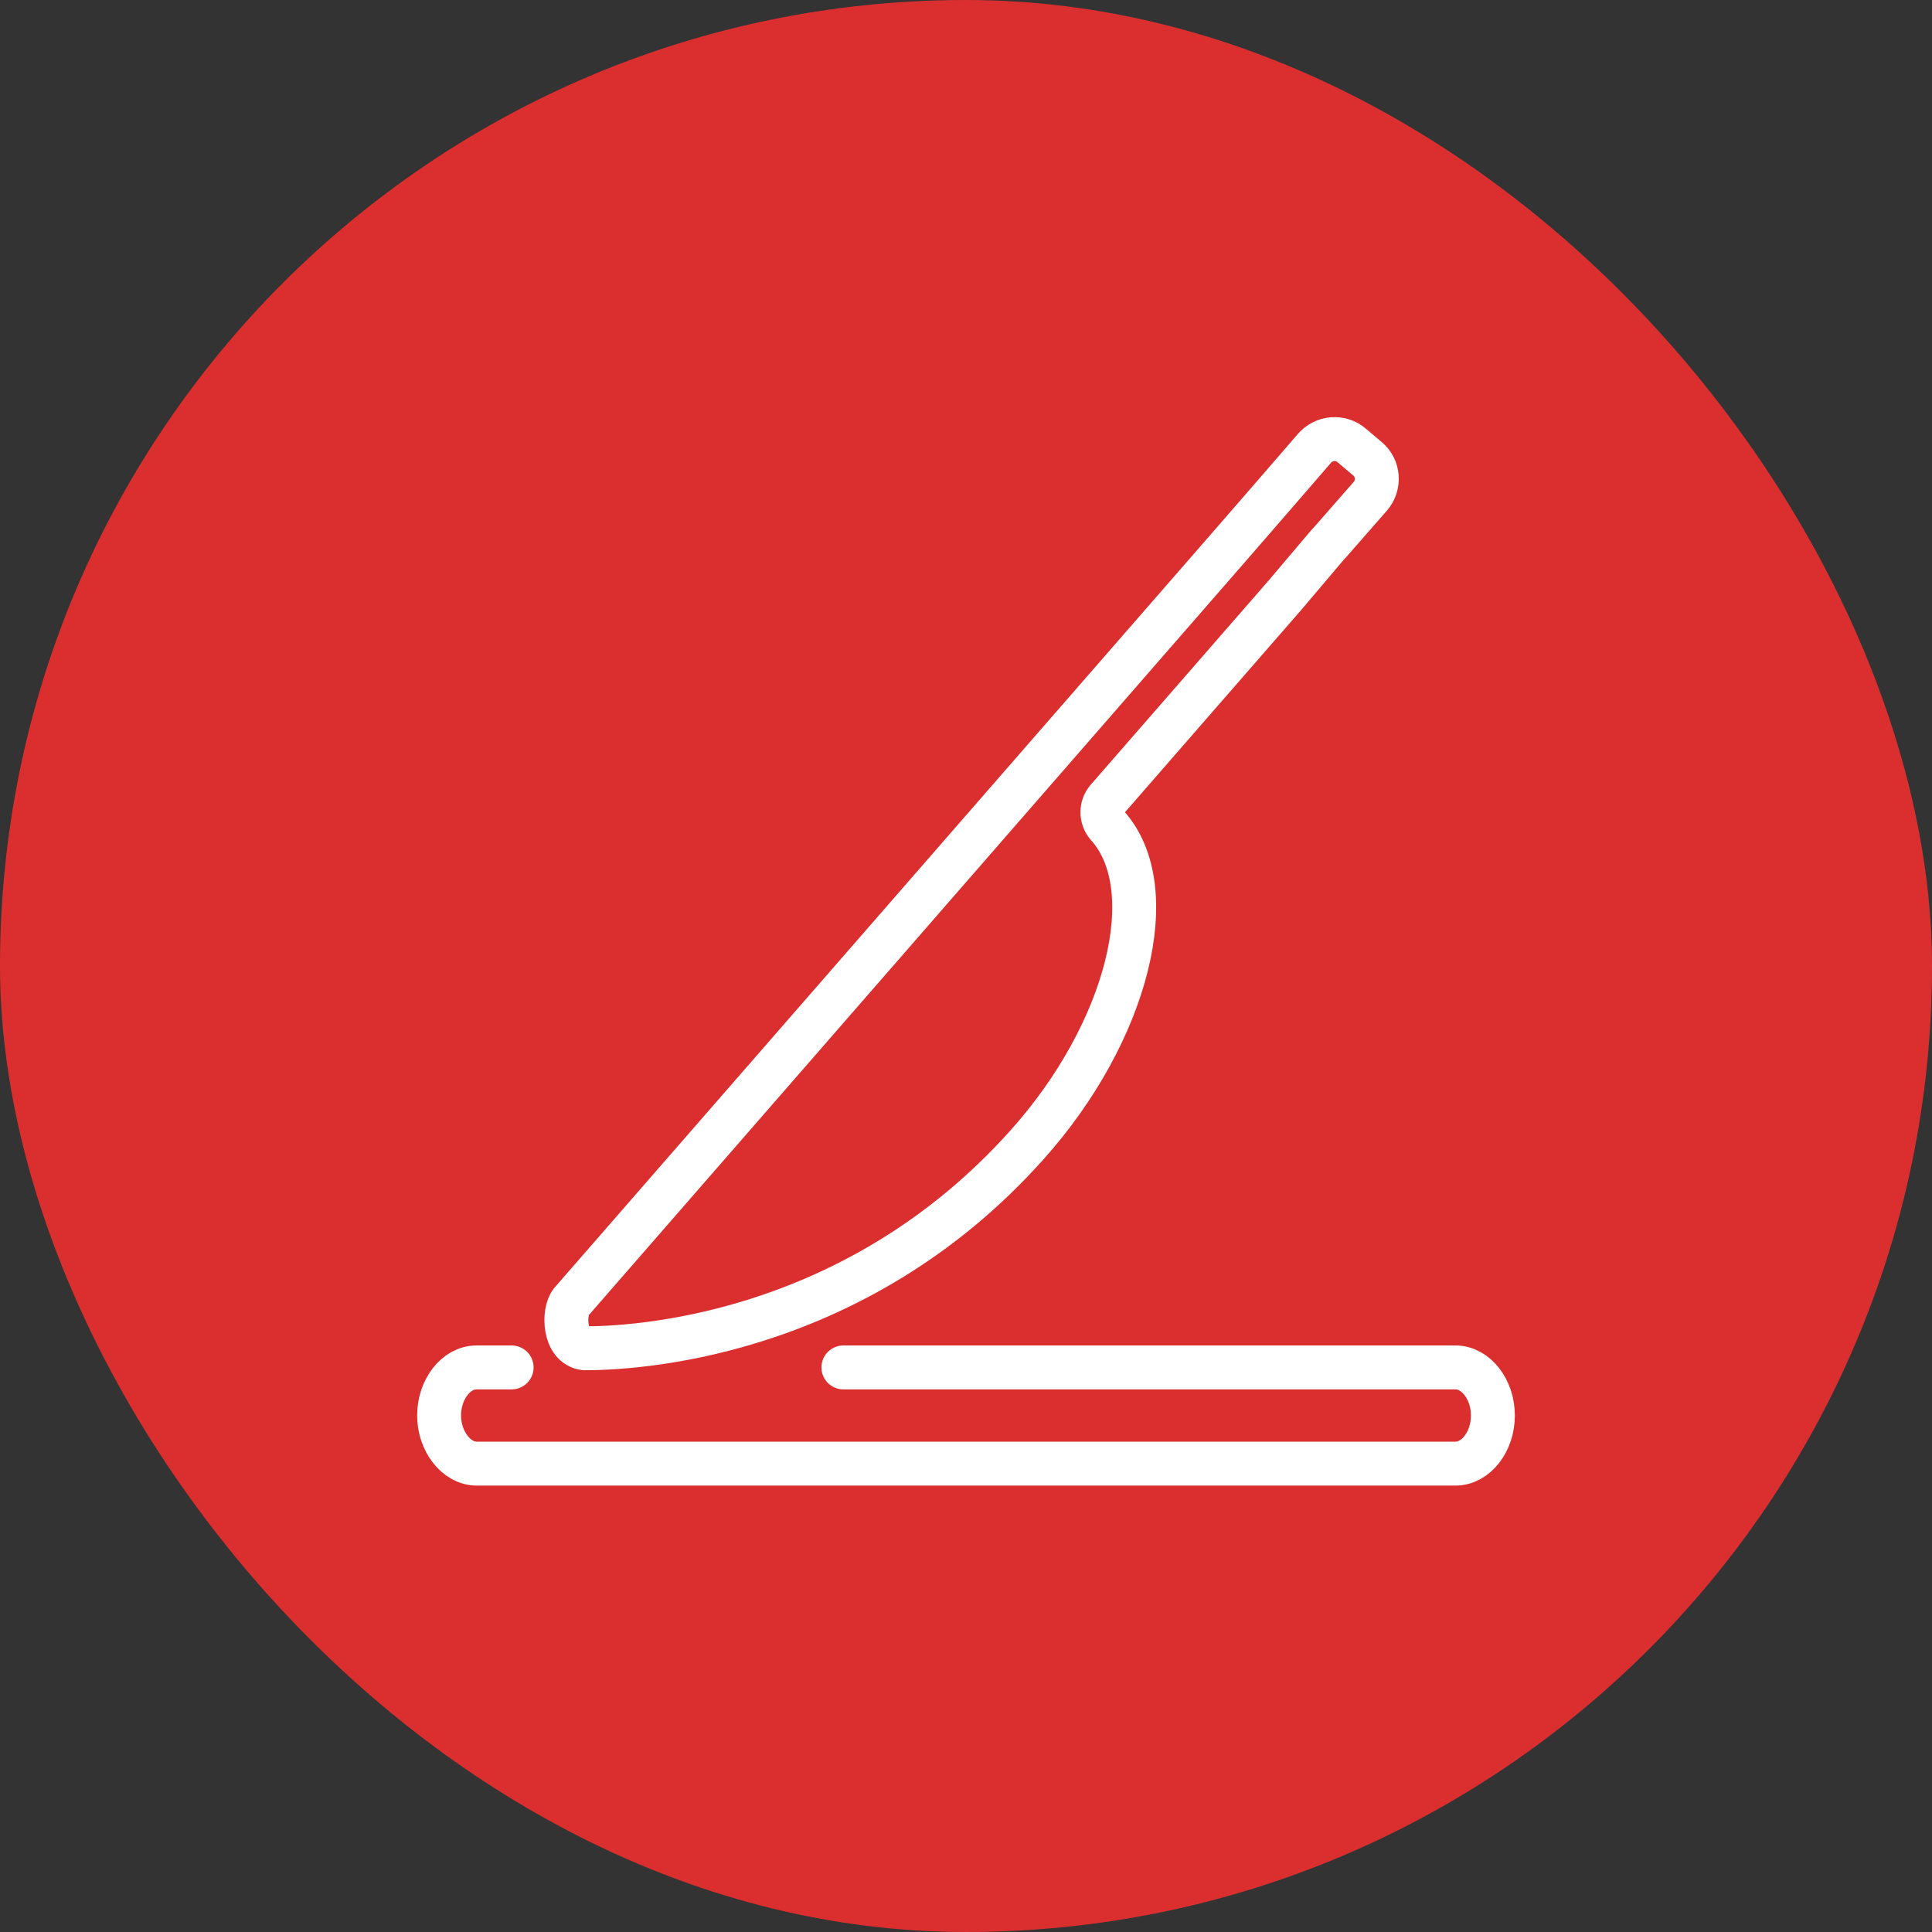 <svg width="44" height="44" viewBox="0 0 44 44" fill="none" xmlns="http://www.w3.org/2000/svg">
<rect x="0" y="0" width="44" height="44" fill="#333333" stroke="none"/>
<rect width="44" height="44" rx="22" fill="#DB2F2F"/>
<path d="M19.208 31.142H33.147C33.614 31.142 34 31.643 34 32.237C34 32.832 33.614 33.333 33.147 33.333H10.853C10.4 33.333 10 32.832 10 32.237C10 31.643 10.386 31.142 10.853 31.142H11.652" stroke="white" stroke-miterlimit="10" stroke-linecap="round" stroke-linejoin="round"/>
<path d="M30.227 12.418L30.334 12.3L31.213 11.296C31.426 11.045 31.4 10.662 31.146 10.451L30.787 10.147C30.534 9.923 30.147 9.963 29.934 10.213L28.974 11.322L27.988 12.458L13.01 29.649C12.823 29.874 12.837 30.653 13.316 30.706C14.303 30.706 19.406 30.534 23.391 26.071C25.696 23.497 26.509 20.222 25.216 18.796C25.07 18.624 25.07 18.373 25.216 18.202L29.254 13.567L30.227 12.418Z" stroke="white" stroke-miterlimit="10" stroke-linecap="round" stroke-linejoin="round"/>
</svg>
